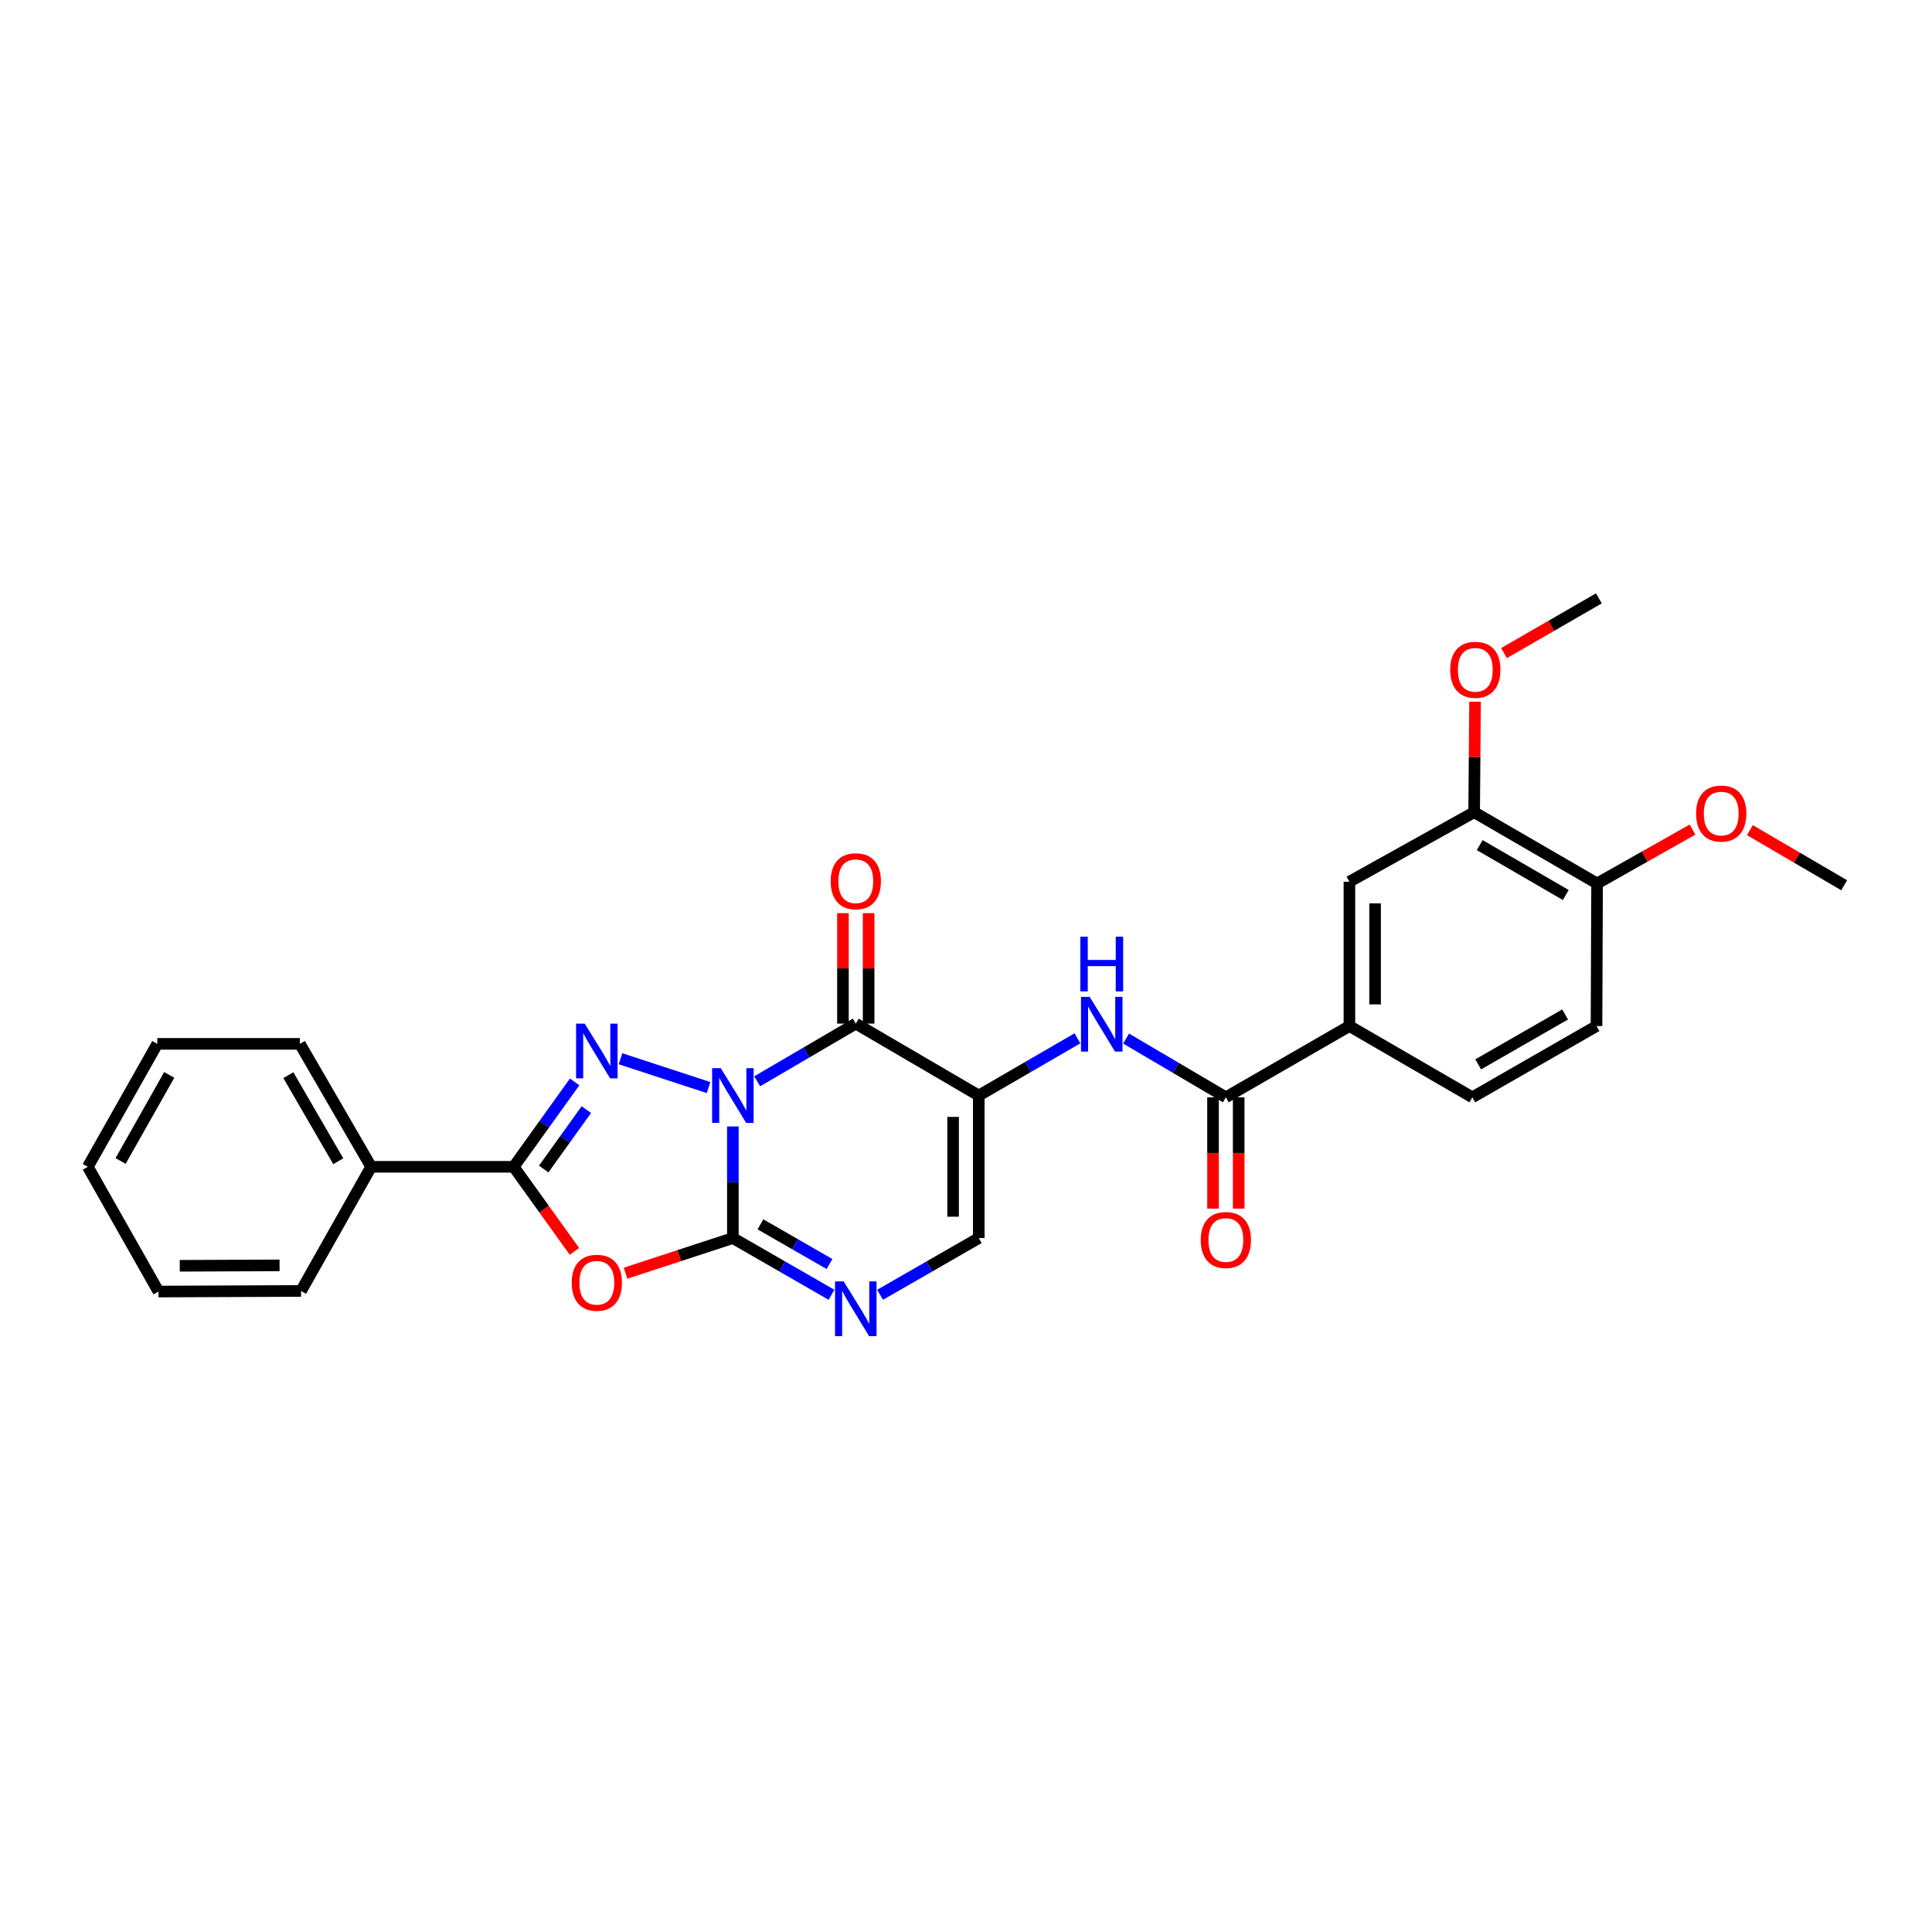 <?xml version='1.0' encoding='iso-8859-1'?>
<svg version='1.1' baseProfile='full'
              xmlns='http://www.w3.org/2000/svg'
                      xmlns:rdkit='http://www.rdkit.org/xml'
                      xmlns:xlink='http://www.w3.org/1999/xlink'
                  xml:space='preserve'
width='1000px' height='1000px' viewBox='0 0 1000 1000'>
<!-- END OF HEADER -->
<rect style='opacity:1.0;fill:#FFFFFF;stroke:none' width='1000' height='1000' x='0' y='0'> </rect>
<path class='bond-0' d='M 379.332,583.051 L 379.332,611.938' style='fill:none;fill-rule:evenodd;stroke:#0000FF;stroke-width:6px;stroke-linecap:butt;stroke-linejoin:miter;stroke-opacity:1' />
<path class='bond-0' d='M 379.332,611.938 L 379.332,640.825' style='fill:none;fill-rule:evenodd;stroke:#000000;stroke-width:6px;stroke-linecap:butt;stroke-linejoin:miter;stroke-opacity:1' />
<path class='bond-1' d='M 366.739,562.923 L 321.18,548.004' style='fill:none;fill-rule:evenodd;stroke:#0000FF;stroke-width:6px;stroke-linecap:butt;stroke-linejoin:miter;stroke-opacity:1' />
<path class='bond-2' d='M 391.914,559.685 L 417.434,544.755' style='fill:none;fill-rule:evenodd;stroke:#0000FF;stroke-width:6px;stroke-linecap:butt;stroke-linejoin:miter;stroke-opacity:1' />
<path class='bond-2' d='M 417.434,544.755 L 442.954,529.825' style='fill:none;fill-rule:evenodd;stroke:#000000;stroke-width:6px;stroke-linecap:butt;stroke-linejoin:miter;stroke-opacity:1' />
<path class='bond-4' d='M 379.332,640.825 L 351.551,649.919' style='fill:none;fill-rule:evenodd;stroke:#000000;stroke-width:6px;stroke-linecap:butt;stroke-linejoin:miter;stroke-opacity:1' />
<path class='bond-4' d='M 351.551,649.919 L 323.771,659.013' style='fill:none;fill-rule:evenodd;stroke:#FF0000;stroke-width:6px;stroke-linecap:butt;stroke-linejoin:miter;stroke-opacity:1' />
<path class='bond-6' d='M 379.332,640.825 L 404.855,655.503' style='fill:none;fill-rule:evenodd;stroke:#000000;stroke-width:6px;stroke-linecap:butt;stroke-linejoin:miter;stroke-opacity:1' />
<path class='bond-6' d='M 404.855,655.503 L 430.379,670.18' style='fill:none;fill-rule:evenodd;stroke:#0000FF;stroke-width:6px;stroke-linecap:butt;stroke-linejoin:miter;stroke-opacity:1' />
<path class='bond-6' d='M 393.612,633.711 L 411.478,643.986' style='fill:none;fill-rule:evenodd;stroke:#000000;stroke-width:6px;stroke-linecap:butt;stroke-linejoin:miter;stroke-opacity:1' />
<path class='bond-6' d='M 411.478,643.986 L 429.345,654.26' style='fill:none;fill-rule:evenodd;stroke:#0000FF;stroke-width:6px;stroke-linecap:butt;stroke-linejoin:miter;stroke-opacity:1' />
<path class='bond-5' d='M 297.433,559.994 L 281.665,581.965' style='fill:none;fill-rule:evenodd;stroke:#0000FF;stroke-width:6px;stroke-linecap:butt;stroke-linejoin:miter;stroke-opacity:1' />
<path class='bond-5' d='M 281.665,581.965 L 265.896,603.936' style='fill:none;fill-rule:evenodd;stroke:#000000;stroke-width:6px;stroke-linecap:butt;stroke-linejoin:miter;stroke-opacity:1' />
<path class='bond-5' d='M 303.496,574.331 L 292.458,589.711' style='fill:none;fill-rule:evenodd;stroke:#0000FF;stroke-width:6px;stroke-linecap:butt;stroke-linejoin:miter;stroke-opacity:1' />
<path class='bond-5' d='M 292.458,589.711 L 281.42,605.091' style='fill:none;fill-rule:evenodd;stroke:#000000;stroke-width:6px;stroke-linecap:butt;stroke-linejoin:miter;stroke-opacity:1' />
<path class='bond-3' d='M 442.954,529.825 L 506.606,567.047' style='fill:none;fill-rule:evenodd;stroke:#000000;stroke-width:6px;stroke-linecap:butt;stroke-linejoin:miter;stroke-opacity:1' />
<path class='bond-13' d='M 449.597,529.825 L 449.597,501.238' style='fill:none;fill-rule:evenodd;stroke:#000000;stroke-width:6px;stroke-linecap:butt;stroke-linejoin:miter;stroke-opacity:1' />
<path class='bond-13' d='M 449.597,501.238 L 449.597,472.652' style='fill:none;fill-rule:evenodd;stroke:#FF0000;stroke-width:6px;stroke-linecap:butt;stroke-linejoin:miter;stroke-opacity:1' />
<path class='bond-13' d='M 436.311,529.825 L 436.311,501.238' style='fill:none;fill-rule:evenodd;stroke:#000000;stroke-width:6px;stroke-linecap:butt;stroke-linejoin:miter;stroke-opacity:1' />
<path class='bond-13' d='M 436.311,501.238 L 436.311,472.652' style='fill:none;fill-rule:evenodd;stroke:#FF0000;stroke-width:6px;stroke-linecap:butt;stroke-linejoin:miter;stroke-opacity:1' />
<path class='bond-7' d='M 506.606,567.047 L 532.142,552.241' style='fill:none;fill-rule:evenodd;stroke:#000000;stroke-width:6px;stroke-linecap:butt;stroke-linejoin:miter;stroke-opacity:1' />
<path class='bond-7' d='M 532.142,552.241 L 557.678,537.436' style='fill:none;fill-rule:evenodd;stroke:#0000FF;stroke-width:6px;stroke-linecap:butt;stroke-linejoin:miter;stroke-opacity:1' />
<path class='bond-8' d='M 506.606,567.047 L 506.606,640.825' style='fill:none;fill-rule:evenodd;stroke:#000000;stroke-width:6px;stroke-linecap:butt;stroke-linejoin:miter;stroke-opacity:1' />
<path class='bond-8' d='M 493.32,578.113 L 493.32,629.758' style='fill:none;fill-rule:evenodd;stroke:#000000;stroke-width:6px;stroke-linecap:butt;stroke-linejoin:miter;stroke-opacity:1' />
<path class='bond-28' d='M 297.317,647.711 L 281.606,625.823' style='fill:none;fill-rule:evenodd;stroke:#FF0000;stroke-width:6px;stroke-linecap:butt;stroke-linejoin:miter;stroke-opacity:1' />
<path class='bond-28' d='M 281.606,625.823 L 265.896,603.936' style='fill:none;fill-rule:evenodd;stroke:#000000;stroke-width:6px;stroke-linecap:butt;stroke-linejoin:miter;stroke-opacity:1' />
<path class='bond-14' d='M 265.896,603.936 L 192.103,603.936' style='fill:none;fill-rule:evenodd;stroke:#000000;stroke-width:6px;stroke-linecap:butt;stroke-linejoin:miter;stroke-opacity:1' />
<path class='bond-29' d='M 455.529,670.183 L 481.068,655.504' style='fill:none;fill-rule:evenodd;stroke:#0000FF;stroke-width:6px;stroke-linecap:butt;stroke-linejoin:miter;stroke-opacity:1' />
<path class='bond-29' d='M 481.068,655.504 L 506.606,640.825' style='fill:none;fill-rule:evenodd;stroke:#000000;stroke-width:6px;stroke-linecap:butt;stroke-linejoin:miter;stroke-opacity:1' />
<path class='bond-9' d='M 582.861,537.564 L 608.681,552.767' style='fill:none;fill-rule:evenodd;stroke:#0000FF;stroke-width:6px;stroke-linecap:butt;stroke-linejoin:miter;stroke-opacity:1' />
<path class='bond-9' d='M 608.681,552.767 L 634.5,567.969' style='fill:none;fill-rule:evenodd;stroke:#000000;stroke-width:6px;stroke-linecap:butt;stroke-linejoin:miter;stroke-opacity:1' />
<path class='bond-10' d='M 634.5,567.969 L 698.454,531.08' style='fill:none;fill-rule:evenodd;stroke:#000000;stroke-width:6px;stroke-linecap:butt;stroke-linejoin:miter;stroke-opacity:1' />
<path class='bond-16' d='M 627.857,567.969 L 627.857,596.776' style='fill:none;fill-rule:evenodd;stroke:#000000;stroke-width:6px;stroke-linecap:butt;stroke-linejoin:miter;stroke-opacity:1' />
<path class='bond-16' d='M 627.857,596.776 L 627.857,625.583' style='fill:none;fill-rule:evenodd;stroke:#FF0000;stroke-width:6px;stroke-linecap:butt;stroke-linejoin:miter;stroke-opacity:1' />
<path class='bond-16' d='M 641.143,567.969 L 641.143,596.776' style='fill:none;fill-rule:evenodd;stroke:#000000;stroke-width:6px;stroke-linecap:butt;stroke-linejoin:miter;stroke-opacity:1' />
<path class='bond-16' d='M 641.143,596.776 L 641.143,625.583' style='fill:none;fill-rule:evenodd;stroke:#FF0000;stroke-width:6px;stroke-linecap:butt;stroke-linejoin:miter;stroke-opacity:1' />
<path class='bond-11' d='M 698.454,531.08 L 698.454,456.379' style='fill:none;fill-rule:evenodd;stroke:#000000;stroke-width:6px;stroke-linecap:butt;stroke-linejoin:miter;stroke-opacity:1' />
<path class='bond-11' d='M 711.74,519.875 L 711.74,467.584' style='fill:none;fill-rule:evenodd;stroke:#000000;stroke-width:6px;stroke-linecap:butt;stroke-linejoin:miter;stroke-opacity:1' />
<path class='bond-17' d='M 698.454,531.08 L 762.084,567.969' style='fill:none;fill-rule:evenodd;stroke:#000000;stroke-width:6px;stroke-linecap:butt;stroke-linejoin:miter;stroke-opacity:1' />
<path class='bond-12' d='M 698.454,456.379 L 763.014,420.398' style='fill:none;fill-rule:evenodd;stroke:#000000;stroke-width:6px;stroke-linecap:butt;stroke-linejoin:miter;stroke-opacity:1' />
<path class='bond-19' d='M 763.014,420.398 L 763.249,391.804' style='fill:none;fill-rule:evenodd;stroke:#000000;stroke-width:6px;stroke-linecap:butt;stroke-linejoin:miter;stroke-opacity:1' />
<path class='bond-19' d='M 763.249,391.804 L 763.483,363.21' style='fill:none;fill-rule:evenodd;stroke:#FF0000;stroke-width:6px;stroke-linecap:butt;stroke-linejoin:miter;stroke-opacity:1' />
<path class='bond-31' d='M 763.014,420.398 L 826.644,457.287' style='fill:none;fill-rule:evenodd;stroke:#000000;stroke-width:6px;stroke-linecap:butt;stroke-linejoin:miter;stroke-opacity:1' />
<path class='bond-31' d='M 765.895,437.425 L 810.436,463.247' style='fill:none;fill-rule:evenodd;stroke:#000000;stroke-width:6px;stroke-linecap:butt;stroke-linejoin:miter;stroke-opacity:1' />
<path class='bond-21' d='M 192.103,603.936 L 155.214,540.299' style='fill:none;fill-rule:evenodd;stroke:#000000;stroke-width:6px;stroke-linecap:butt;stroke-linejoin:miter;stroke-opacity:1' />
<path class='bond-21' d='M 175.076,601.053 L 149.254,556.507' style='fill:none;fill-rule:evenodd;stroke:#000000;stroke-width:6px;stroke-linecap:butt;stroke-linejoin:miter;stroke-opacity:1' />
<path class='bond-22' d='M 192.103,603.936 L 155.827,668.193' style='fill:none;fill-rule:evenodd;stroke:#000000;stroke-width:6px;stroke-linecap:butt;stroke-linejoin:miter;stroke-opacity:1' />
<path class='bond-15' d='M 826.644,457.287 L 826.349,531.08' style='fill:none;fill-rule:evenodd;stroke:#000000;stroke-width:6px;stroke-linecap:butt;stroke-linejoin:miter;stroke-opacity:1' />
<path class='bond-20' d='M 826.644,457.287 L 851.346,443.34' style='fill:none;fill-rule:evenodd;stroke:#000000;stroke-width:6px;stroke-linecap:butt;stroke-linejoin:miter;stroke-opacity:1' />
<path class='bond-20' d='M 851.346,443.34 L 876.049,429.392' style='fill:none;fill-rule:evenodd;stroke:#FF0000;stroke-width:6px;stroke-linecap:butt;stroke-linejoin:miter;stroke-opacity:1' />
<path class='bond-18' d='M 762.084,567.969 L 826.349,531.08' style='fill:none;fill-rule:evenodd;stroke:#000000;stroke-width:6px;stroke-linecap:butt;stroke-linejoin:miter;stroke-opacity:1' />
<path class='bond-18' d='M 765.11,550.914 L 810.095,525.091' style='fill:none;fill-rule:evenodd;stroke:#000000;stroke-width:6px;stroke-linecap:butt;stroke-linejoin:miter;stroke-opacity:1' />
<path class='bond-23' d='M 778.465,338.042 L 803.02,323.879' style='fill:none;fill-rule:evenodd;stroke:#FF0000;stroke-width:6px;stroke-linecap:butt;stroke-linejoin:miter;stroke-opacity:1' />
<path class='bond-23' d='M 803.02,323.879 L 827.574,309.716' style='fill:none;fill-rule:evenodd;stroke:#000000;stroke-width:6px;stroke-linecap:butt;stroke-linejoin:miter;stroke-opacity:1' />
<path class='bond-24' d='M 905.737,429.685 L 930.141,443.947' style='fill:none;fill-rule:evenodd;stroke:#FF0000;stroke-width:6px;stroke-linecap:butt;stroke-linejoin:miter;stroke-opacity:1' />
<path class='bond-24' d='M 930.141,443.947 L 954.545,458.21' style='fill:none;fill-rule:evenodd;stroke:#000000;stroke-width:6px;stroke-linecap:butt;stroke-linejoin:miter;stroke-opacity:1' />
<path class='bond-26' d='M 155.214,540.299 L 81.421,540.299' style='fill:none;fill-rule:evenodd;stroke:#000000;stroke-width:6px;stroke-linecap:butt;stroke-linejoin:miter;stroke-opacity:1' />
<path class='bond-25' d='M 155.827,668.193 L 82.034,668.503' style='fill:none;fill-rule:evenodd;stroke:#000000;stroke-width:6px;stroke-linecap:butt;stroke-linejoin:miter;stroke-opacity:1' />
<path class='bond-25' d='M 144.702,654.954 L 93.047,655.171' style='fill:none;fill-rule:evenodd;stroke:#000000;stroke-width:6px;stroke-linecap:butt;stroke-linejoin:miter;stroke-opacity:1' />
<path class='bond-27' d='M 82.034,668.503 L 45.455,603.936' style='fill:none;fill-rule:evenodd;stroke:#000000;stroke-width:6px;stroke-linecap:butt;stroke-linejoin:miter;stroke-opacity:1' />
<path class='bond-30' d='M 81.421,540.299 L 45.455,603.936' style='fill:none;fill-rule:evenodd;stroke:#000000;stroke-width:6px;stroke-linecap:butt;stroke-linejoin:miter;stroke-opacity:1' />
<path class='bond-30' d='M 87.592,556.381 L 62.416,600.927' style='fill:none;fill-rule:evenodd;stroke:#000000;stroke-width:6px;stroke-linecap:butt;stroke-linejoin:miter;stroke-opacity:1' />
<path  class='atom-0' d='M 373.072 552.887
L 382.352 567.887
Q 383.272 569.367, 384.752 572.047
Q 386.232 574.727, 386.312 574.887
L 386.312 552.887
L 390.072 552.887
L 390.072 581.207
L 386.192 581.207
L 376.232 564.807
Q 375.072 562.887, 373.832 560.687
Q 372.632 558.487, 372.272 557.807
L 372.272 581.207
L 368.592 581.207
L 368.592 552.887
L 373.072 552.887
' fill='#0000FF'/>
<path  class='atom-2' d='M 302.659 529.829
L 311.939 544.829
Q 312.859 546.309, 314.339 548.989
Q 315.819 551.669, 315.899 551.829
L 315.899 529.829
L 319.659 529.829
L 319.659 558.149
L 315.779 558.149
L 305.819 541.749
Q 304.659 539.829, 303.419 537.629
Q 302.219 535.429, 301.859 534.749
L 301.859 558.149
L 298.179 558.149
L 298.179 529.829
L 302.659 529.829
' fill='#0000FF'/>
<path  class='atom-5' d='M 295.919 663.955
Q 295.919 657.155, 299.279 653.355
Q 302.639 649.555, 308.919 649.555
Q 315.199 649.555, 318.559 653.355
Q 321.919 657.155, 321.919 663.955
Q 321.919 670.835, 318.519 674.755
Q 315.119 678.635, 308.919 678.635
Q 302.679 678.635, 299.279 674.755
Q 295.919 670.875, 295.919 663.955
M 308.919 675.435
Q 313.239 675.435, 315.559 672.555
Q 317.919 669.635, 317.919 663.955
Q 317.919 658.395, 315.559 655.595
Q 313.239 652.755, 308.919 652.755
Q 304.599 652.755, 302.239 655.555
Q 299.919 658.355, 299.919 663.955
Q 299.919 669.675, 302.239 672.555
Q 304.599 675.435, 308.919 675.435
' fill='#FF0000'/>
<path  class='atom-7' d='M 436.694 663.252
L 445.974 678.252
Q 446.894 679.732, 448.374 682.412
Q 449.854 685.092, 449.934 685.252
L 449.934 663.252
L 453.694 663.252
L 453.694 691.572
L 449.814 691.572
L 439.854 675.172
Q 438.694 673.252, 437.454 671.052
Q 436.254 668.852, 435.894 668.172
L 435.894 691.572
L 432.214 691.572
L 432.214 663.252
L 436.694 663.252
' fill='#0000FF'/>
<path  class='atom-8' d='M 563.998 515.983
L 573.278 530.983
Q 574.198 532.463, 575.678 535.143
Q 577.158 537.823, 577.238 537.983
L 577.238 515.983
L 580.998 515.983
L 580.998 544.303
L 577.118 544.303
L 567.158 527.903
Q 565.998 525.983, 564.758 523.783
Q 563.558 521.583, 563.198 520.903
L 563.198 544.303
L 559.518 544.303
L 559.518 515.983
L 563.998 515.983
' fill='#0000FF'/>
<path  class='atom-8' d='M 559.178 484.831
L 563.018 484.831
L 563.018 496.871
L 577.498 496.871
L 577.498 484.831
L 581.338 484.831
L 581.338 513.151
L 577.498 513.151
L 577.498 500.071
L 563.018 500.071
L 563.018 513.151
L 559.178 513.151
L 559.178 484.831
' fill='#0000FF'/>
<path  class='atom-14' d='M 429.954 456.127
Q 429.954 449.327, 433.314 445.527
Q 436.674 441.727, 442.954 441.727
Q 449.234 441.727, 452.594 445.527
Q 455.954 449.327, 455.954 456.127
Q 455.954 463.007, 452.554 466.927
Q 449.154 470.807, 442.954 470.807
Q 436.714 470.807, 433.314 466.927
Q 429.954 463.047, 429.954 456.127
M 442.954 467.607
Q 447.274 467.607, 449.594 464.727
Q 451.954 461.807, 451.954 456.127
Q 451.954 450.567, 449.594 447.767
Q 447.274 444.927, 442.954 444.927
Q 438.634 444.927, 436.274 447.727
Q 433.954 450.527, 433.954 456.127
Q 433.954 461.847, 436.274 464.727
Q 438.634 467.607, 442.954 467.607
' fill='#FF0000'/>
<path  class='atom-17' d='M 621.5 641.828
Q 621.5 635.028, 624.86 631.228
Q 628.22 627.428, 634.5 627.428
Q 640.78 627.428, 644.14 631.228
Q 647.5 635.028, 647.5 641.828
Q 647.5 648.708, 644.1 652.628
Q 640.7 656.508, 634.5 656.508
Q 628.26 656.508, 624.86 652.628
Q 621.5 648.748, 621.5 641.828
M 634.5 653.308
Q 638.82 653.308, 641.14 650.428
Q 643.5 647.508, 643.5 641.828
Q 643.5 636.268, 641.14 633.468
Q 638.82 630.628, 634.5 630.628
Q 630.18 630.628, 627.82 633.428
Q 625.5 636.228, 625.5 641.828
Q 625.5 647.548, 627.82 650.428
Q 630.18 653.308, 634.5 653.308
' fill='#FF0000'/>
<path  class='atom-20' d='M 750.619 346.685
Q 750.619 339.885, 753.979 336.085
Q 757.339 332.285, 763.619 332.285
Q 769.899 332.285, 773.259 336.085
Q 776.619 339.885, 776.619 346.685
Q 776.619 353.565, 773.219 357.485
Q 769.819 361.365, 763.619 361.365
Q 757.379 361.365, 753.979 357.485
Q 750.619 353.605, 750.619 346.685
M 763.619 358.165
Q 767.939 358.165, 770.259 355.285
Q 772.619 352.365, 772.619 346.685
Q 772.619 341.125, 770.259 338.325
Q 767.939 335.485, 763.619 335.485
Q 759.299 335.485, 756.939 338.285
Q 754.619 341.085, 754.619 346.685
Q 754.619 352.405, 756.939 355.285
Q 759.299 358.165, 763.619 358.165
' fill='#FF0000'/>
<path  class='atom-21' d='M 877.894 421.091
Q 877.894 414.291, 881.254 410.491
Q 884.614 406.691, 890.894 406.691
Q 897.174 406.691, 900.534 410.491
Q 903.894 414.291, 903.894 421.091
Q 903.894 427.971, 900.494 431.891
Q 897.094 435.771, 890.894 435.771
Q 884.654 435.771, 881.254 431.891
Q 877.894 428.011, 877.894 421.091
M 890.894 432.571
Q 895.214 432.571, 897.534 429.691
Q 899.894 426.771, 899.894 421.091
Q 899.894 415.531, 897.534 412.731
Q 895.214 409.891, 890.894 409.891
Q 886.574 409.891, 884.214 412.691
Q 881.894 415.491, 881.894 421.091
Q 881.894 426.811, 884.214 429.691
Q 886.574 432.571, 890.894 432.571
' fill='#FF0000'/>
</svg>
